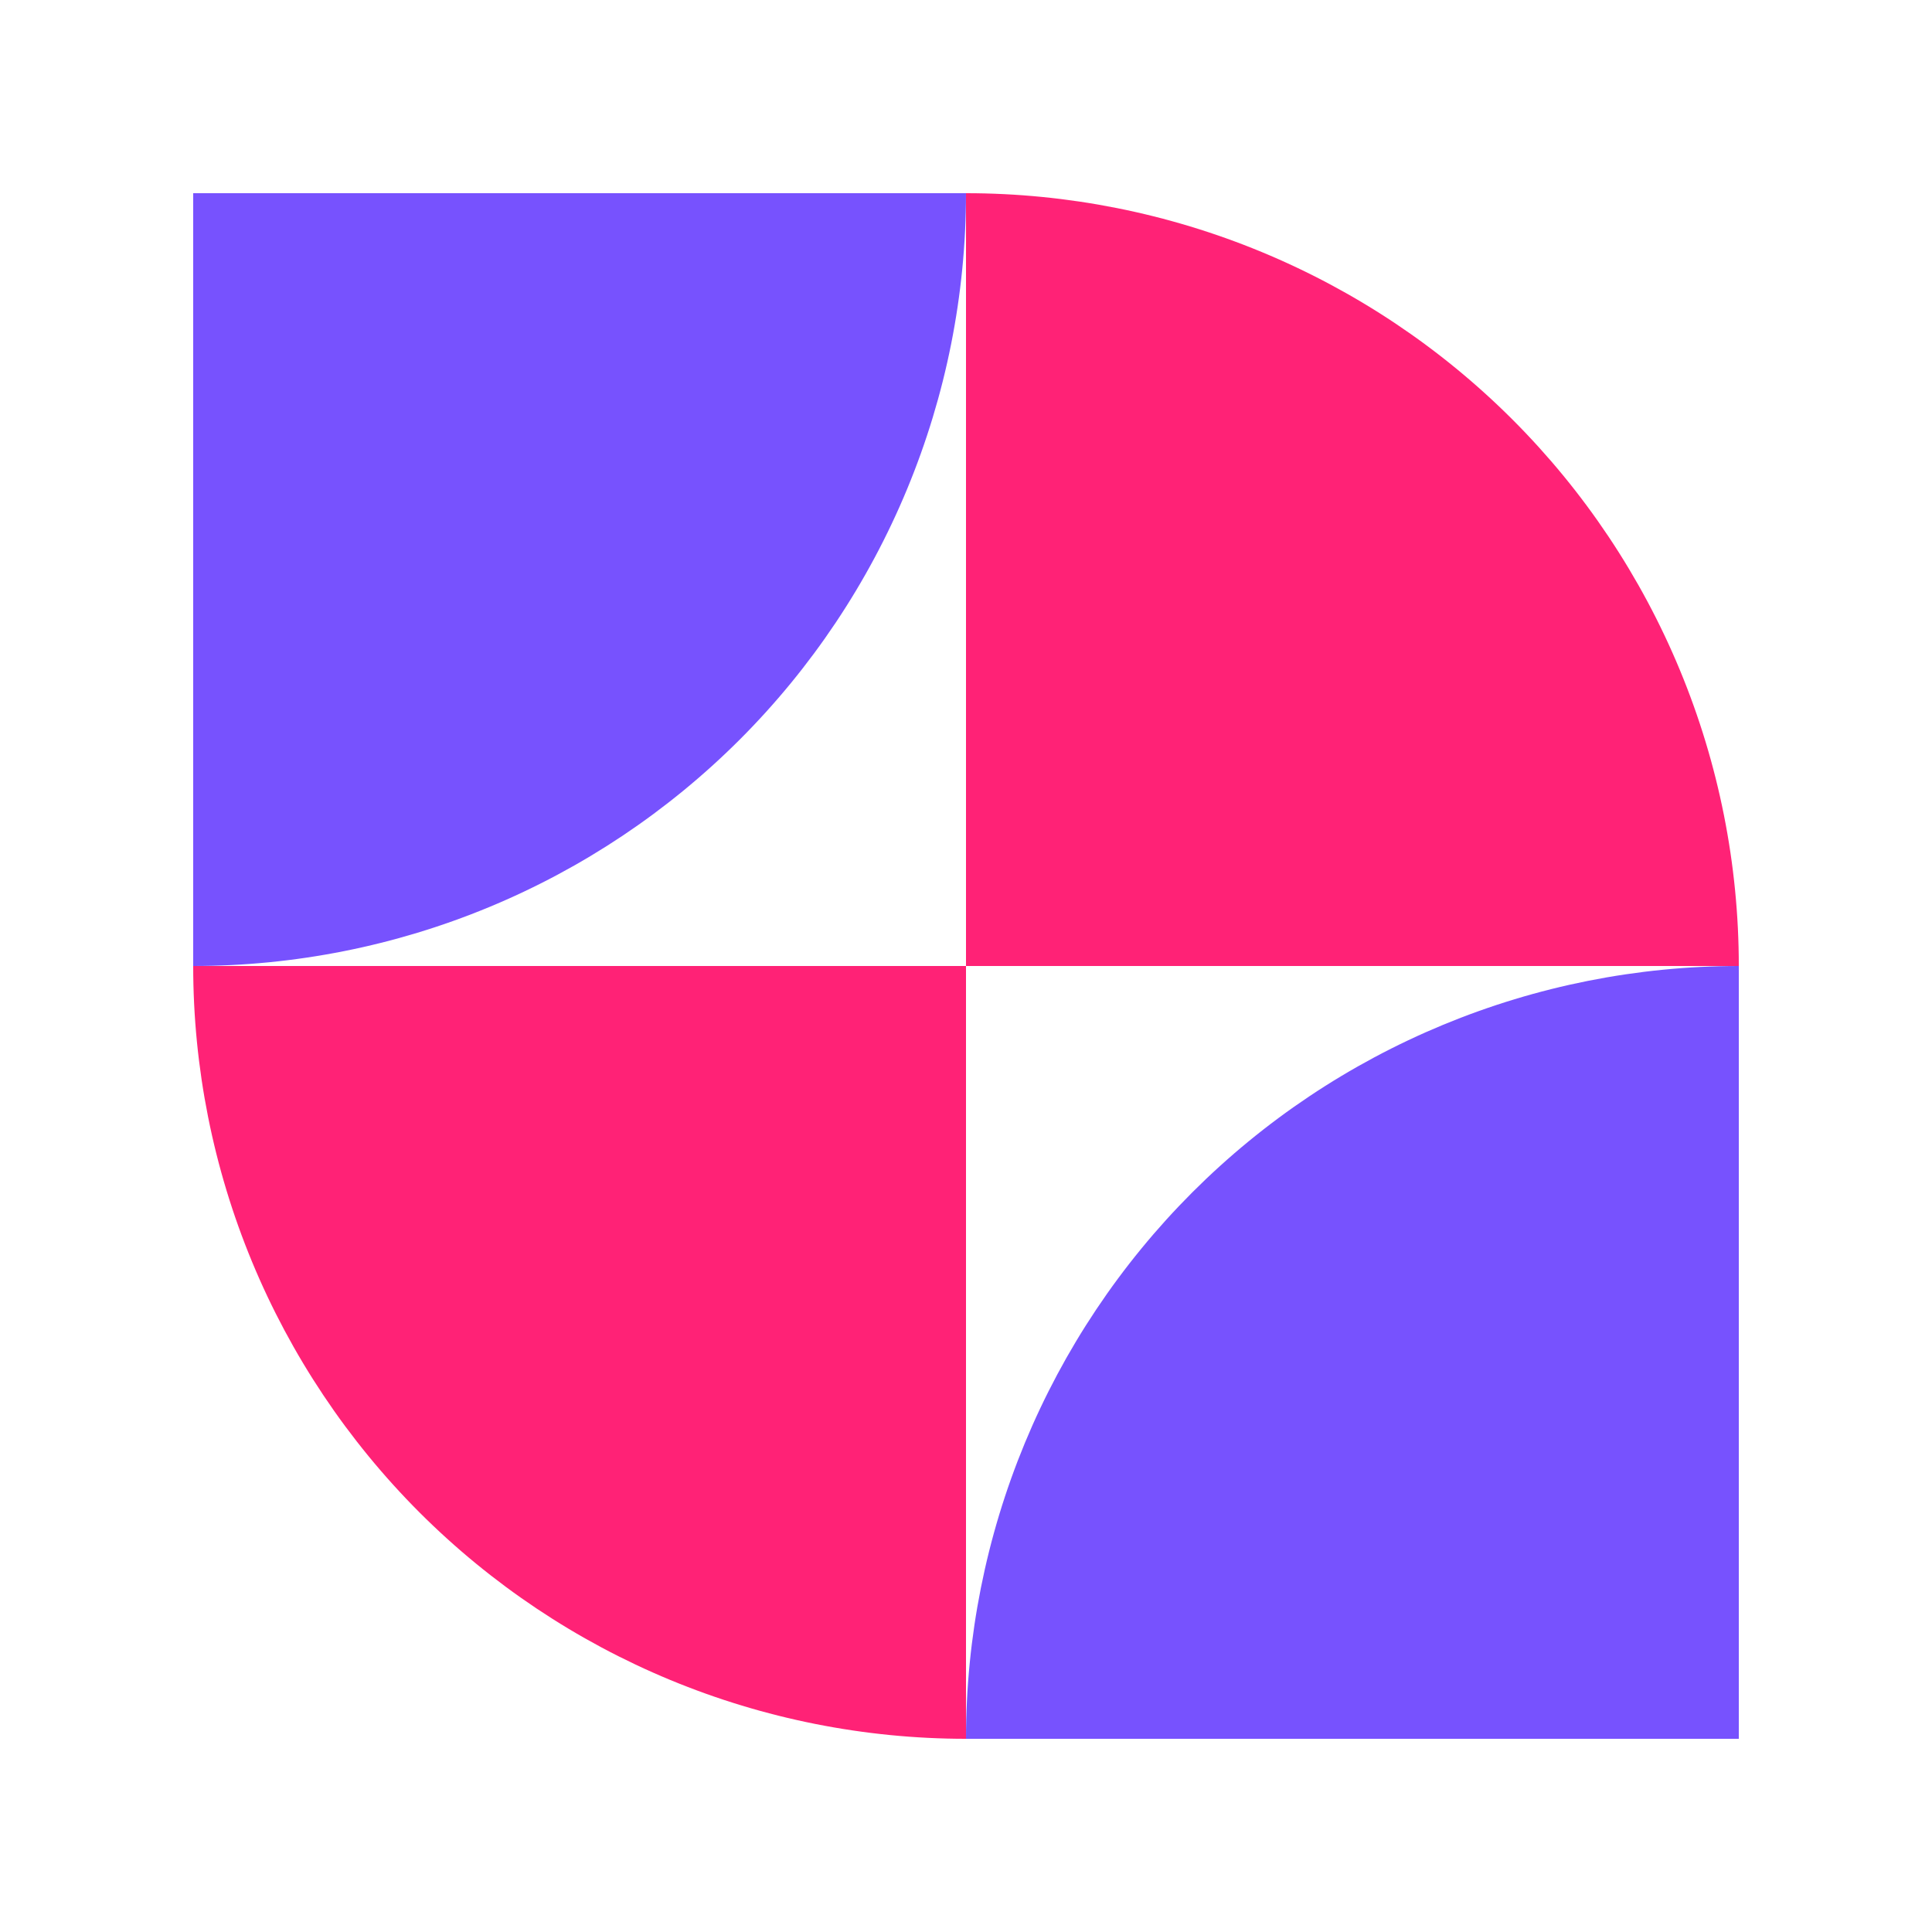 <svg width="40" height="40" viewBox="0 0 40 40" fill="none" xmlns="http://www.w3.org/2000/svg">
<path d="M20 36C17.899 36 15.818 35.586 13.877 34.782C11.936 33.978 10.172 32.799 8.686 31.314C7.201 29.828 6.022 28.064 5.218 26.123C4.414 24.182 4 22.101 4 20L20 20V36Z" fill="#FF2276"/>
<path d="M36 20C33.899 20 31.818 20.414 29.877 21.218C27.936 22.022 26.172 23.2 24.686 24.686C23.201 26.172 22.022 27.936 21.218 29.877C20.414 31.818 20 33.899 20 36H36L36 20Z" fill="#7752FE"/>
<path d="M4 20C6.101 20 8.182 19.586 10.123 18.782C12.064 17.978 13.828 16.799 15.314 15.314C16.8 13.828 17.978 12.064 18.782 10.123C19.586 8.182 20 6.101 20 4L4 4L4 20Z" fill="#7752FE"/>
<path d="M20 4C22.101 4 24.182 4.414 26.123 5.218C28.064 6.022 29.828 7.2 31.314 8.686C32.8 10.172 33.978 11.936 34.782 13.877C35.586 15.818 36 17.899 36 20L20 20L20 4Z" fill="#FF2276"/>
</svg>

